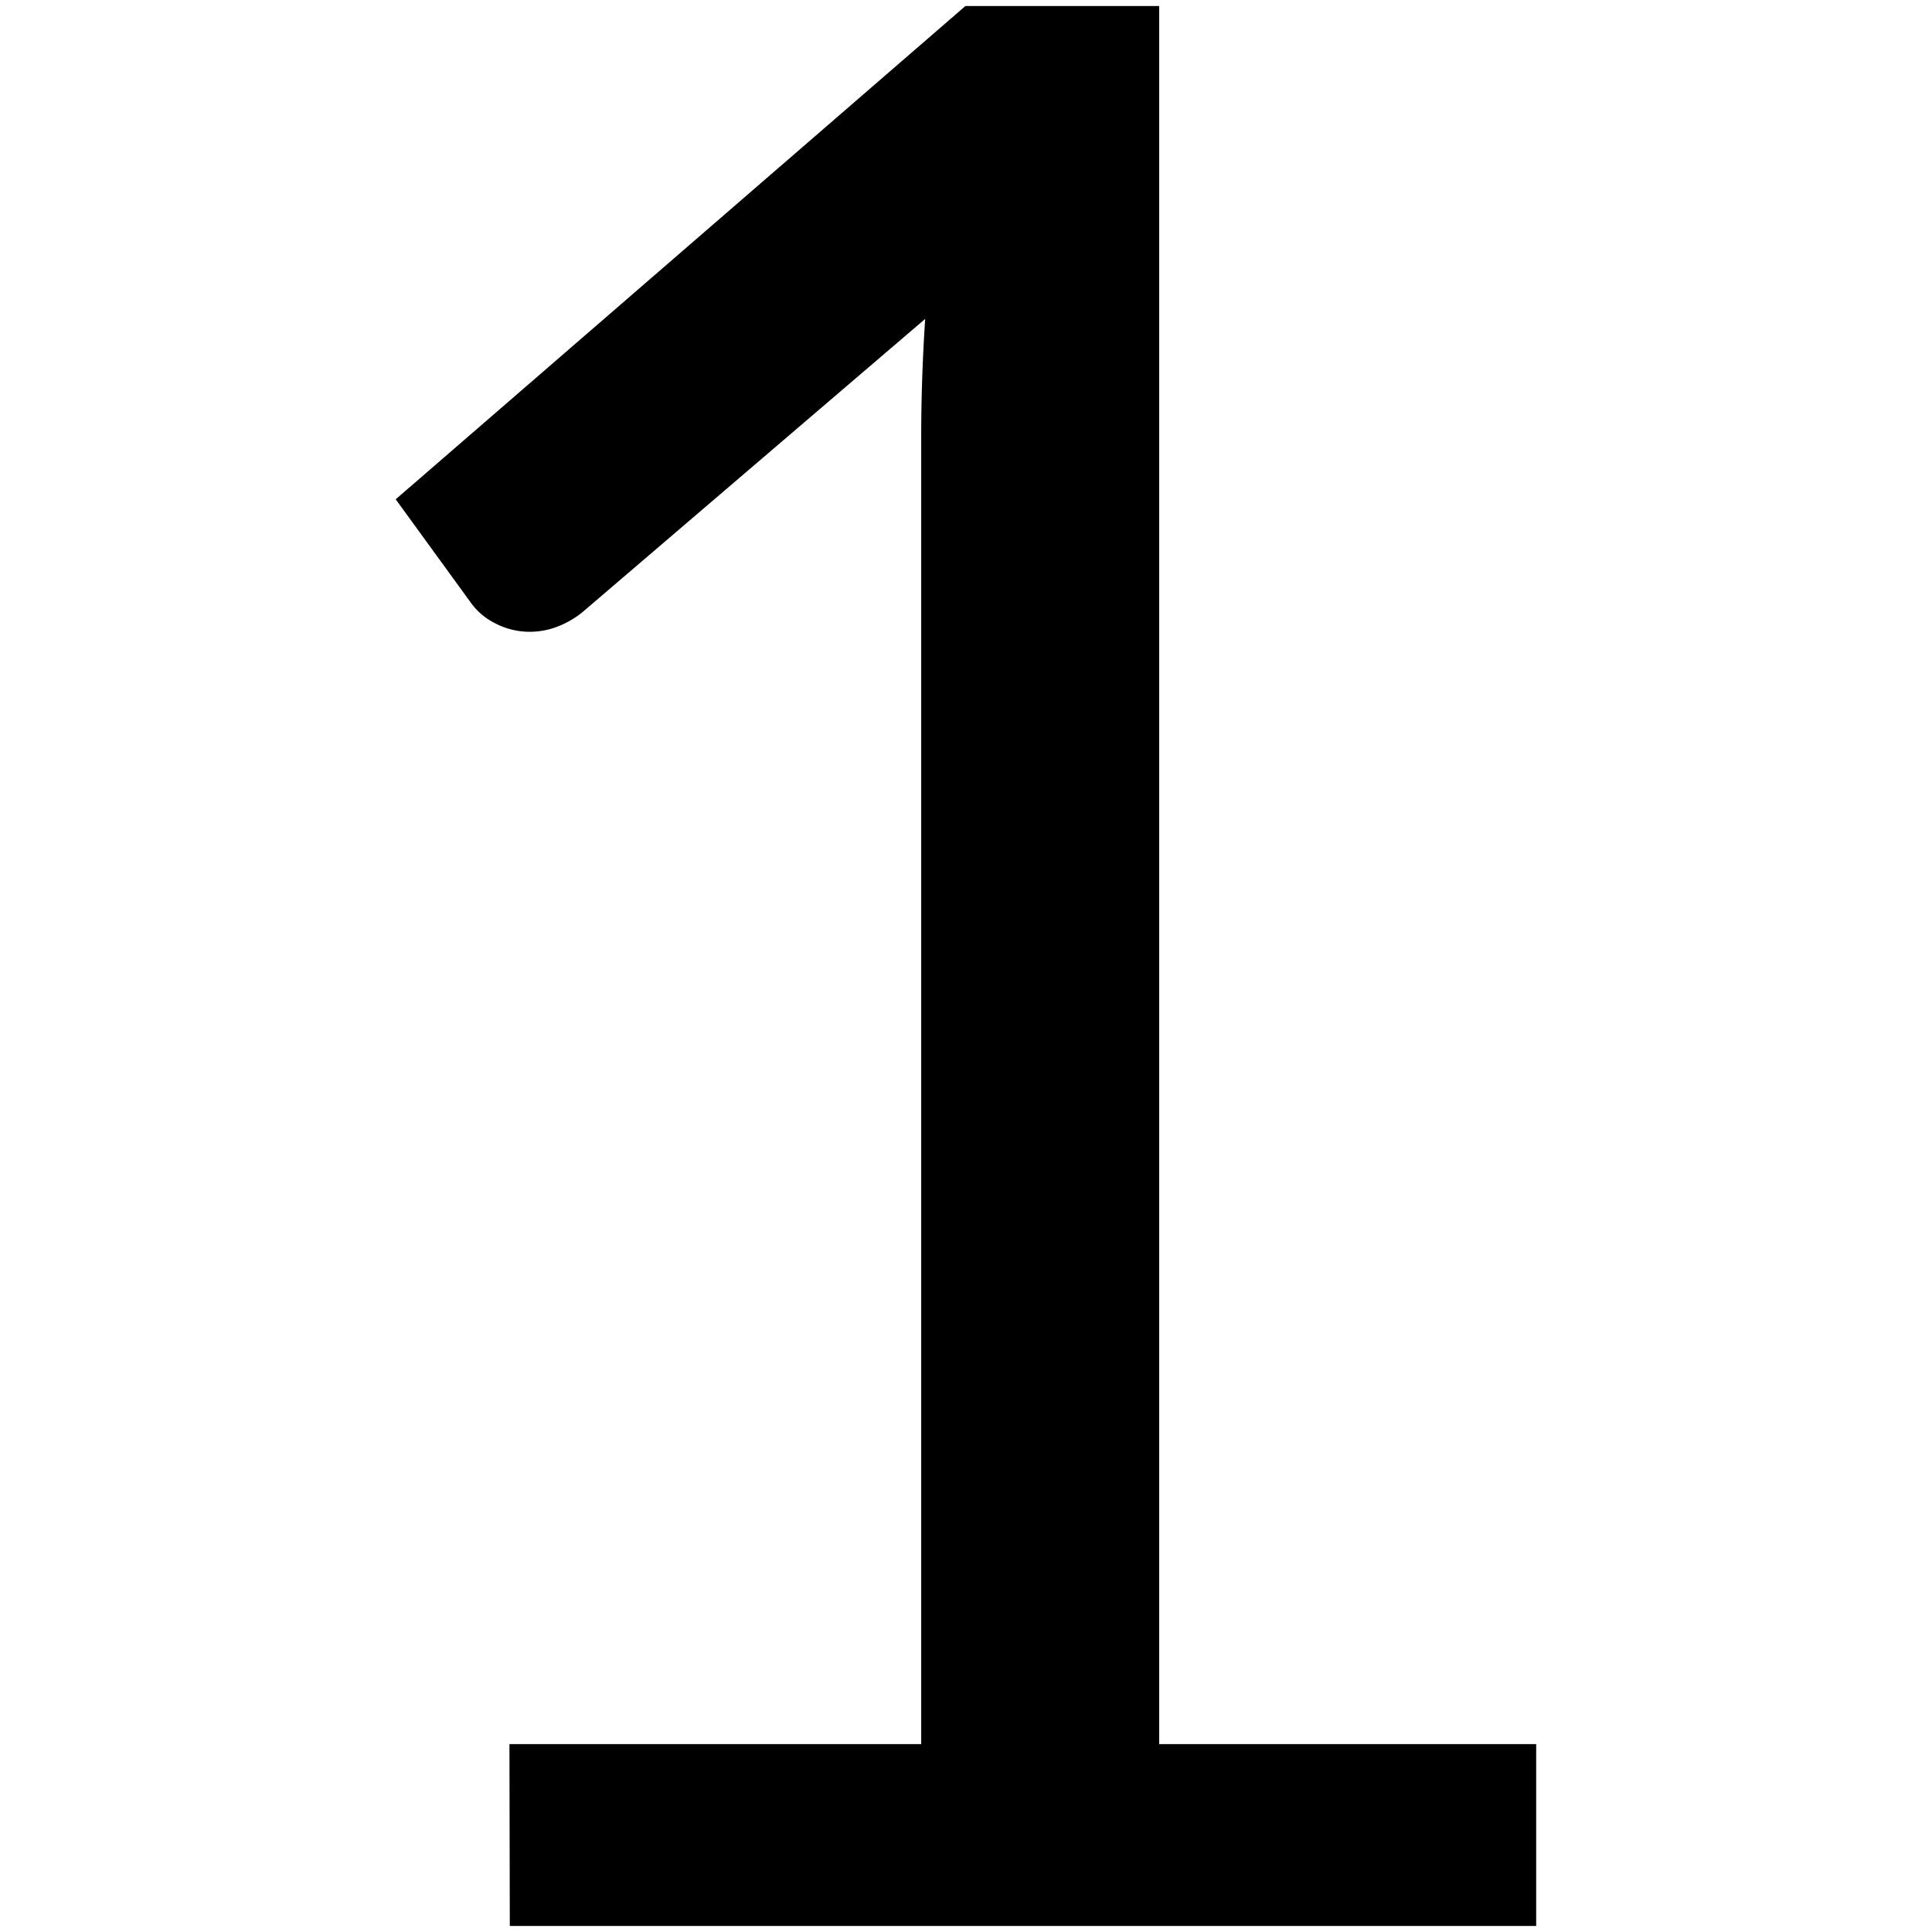 <?xml version="1.0" encoding="utf-8"?><svg xmlns="http://www.w3.org/2000/svg" width="160" height="160" viewBox="0 0 160 160"><path d="M42.19 144.44h34.1V36.26q0-4.87.33-9.85L48.28 50.66a7.56 7.56 0 0 1-2.21 1.27 6.35 6.35 0 0 1-2.1.39 6.17 6.17 0 0 1-3-.72 5.47 5.47 0 0 1-2-1.72l-6.2-8.53L79.95.5H96v143.94h31.22v15.06h-85z" fill="#000"/></svg>